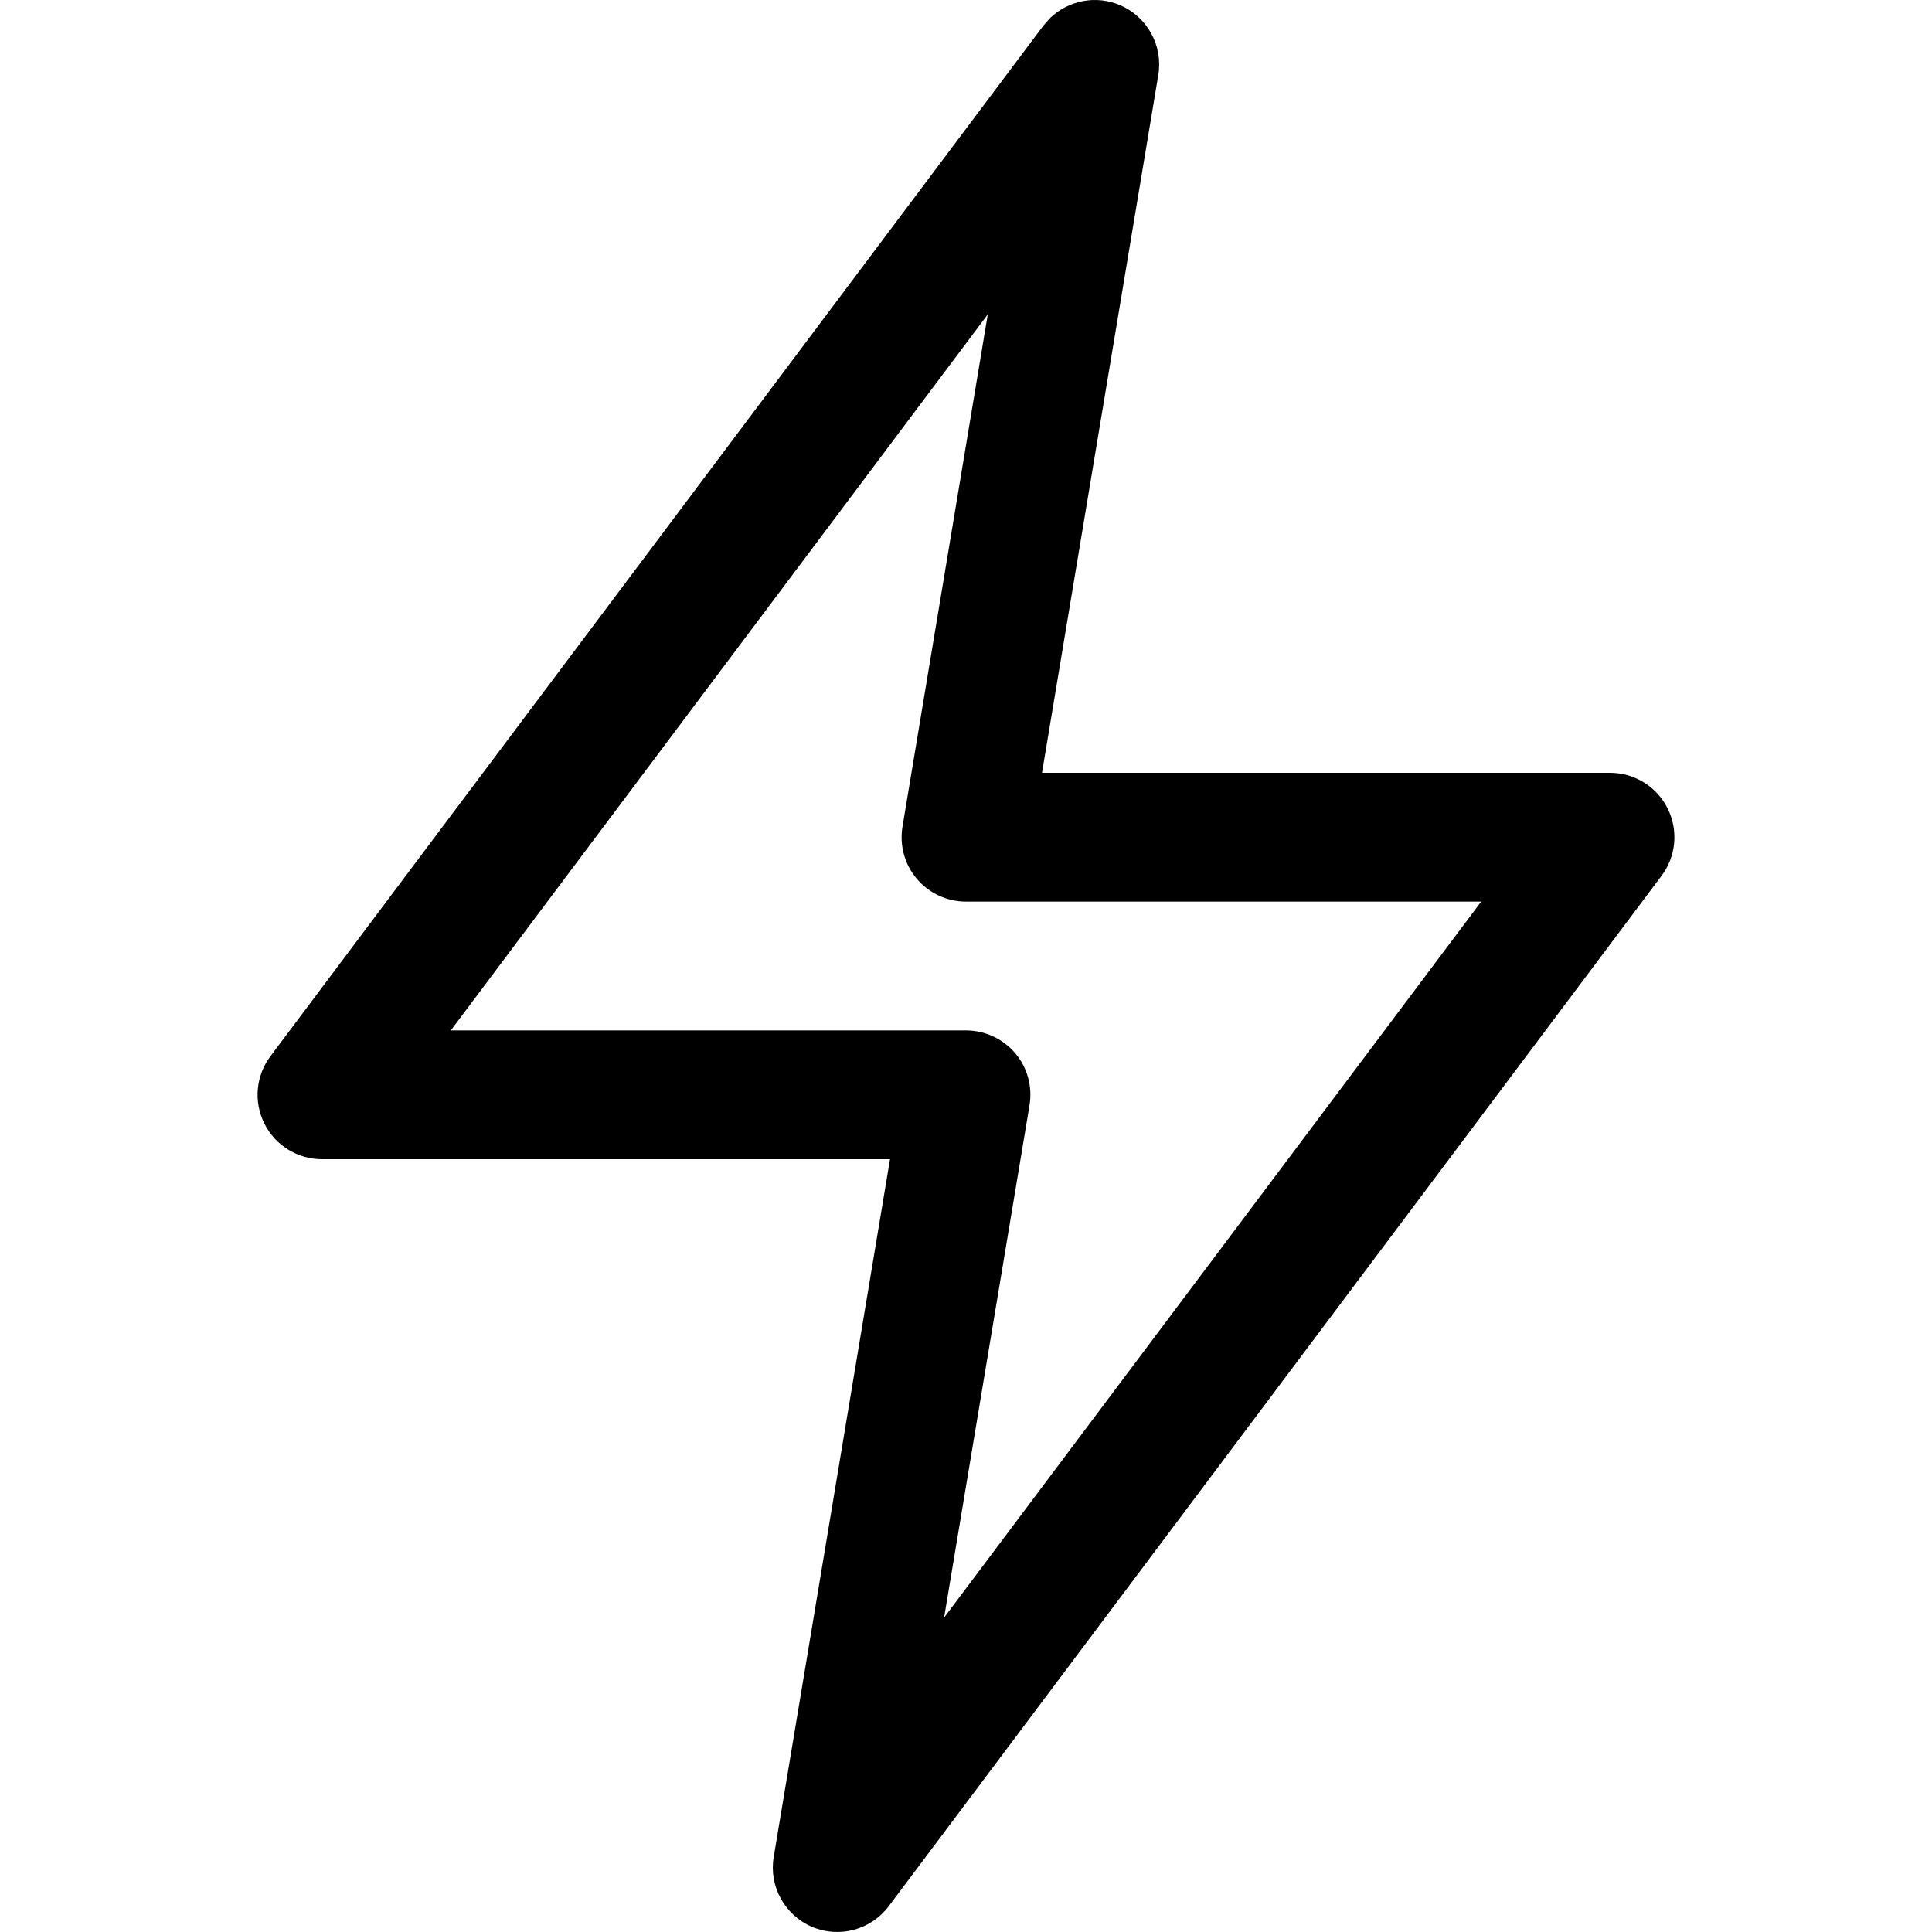 <svg width="15" height="15" viewBox="0 0 15 15" fill="none" xmlns="http://www.w3.org/2000/svg"><path d="M8.156 0.137C8.299 0.002 8.511 -0.039 8.696 0.04C8.908 0.131 9.031 0.355 8.993 0.582L8.09 6H12.5C12.689 6 12.863 6.107 12.947 6.276C13.032 6.446 13.014 6.648 12.9 6.8L6.9 14.8C6.762 14.984 6.516 15.05 6.304 14.96C6.092 14.869 5.969 14.645 6.007 14.418L6.91 9H2.5C2.311 9 2.137 8.893 2.053 8.724C1.968 8.554 1.986 8.352 2.1 8.2L8.1 0.2L8.156 0.137ZM3.5 8H7.5C7.647 8 7.787 8.065 7.882 8.177C7.977 8.289 8.017 8.437 7.993 8.582L7.33 12.559L11.5 7H7.5C7.353 7 7.213 6.935 7.118 6.823C7.023 6.711 6.983 6.563 7.007 6.418L7.669 2.441L3.5 8Z" fill="currentColor"/></svg>